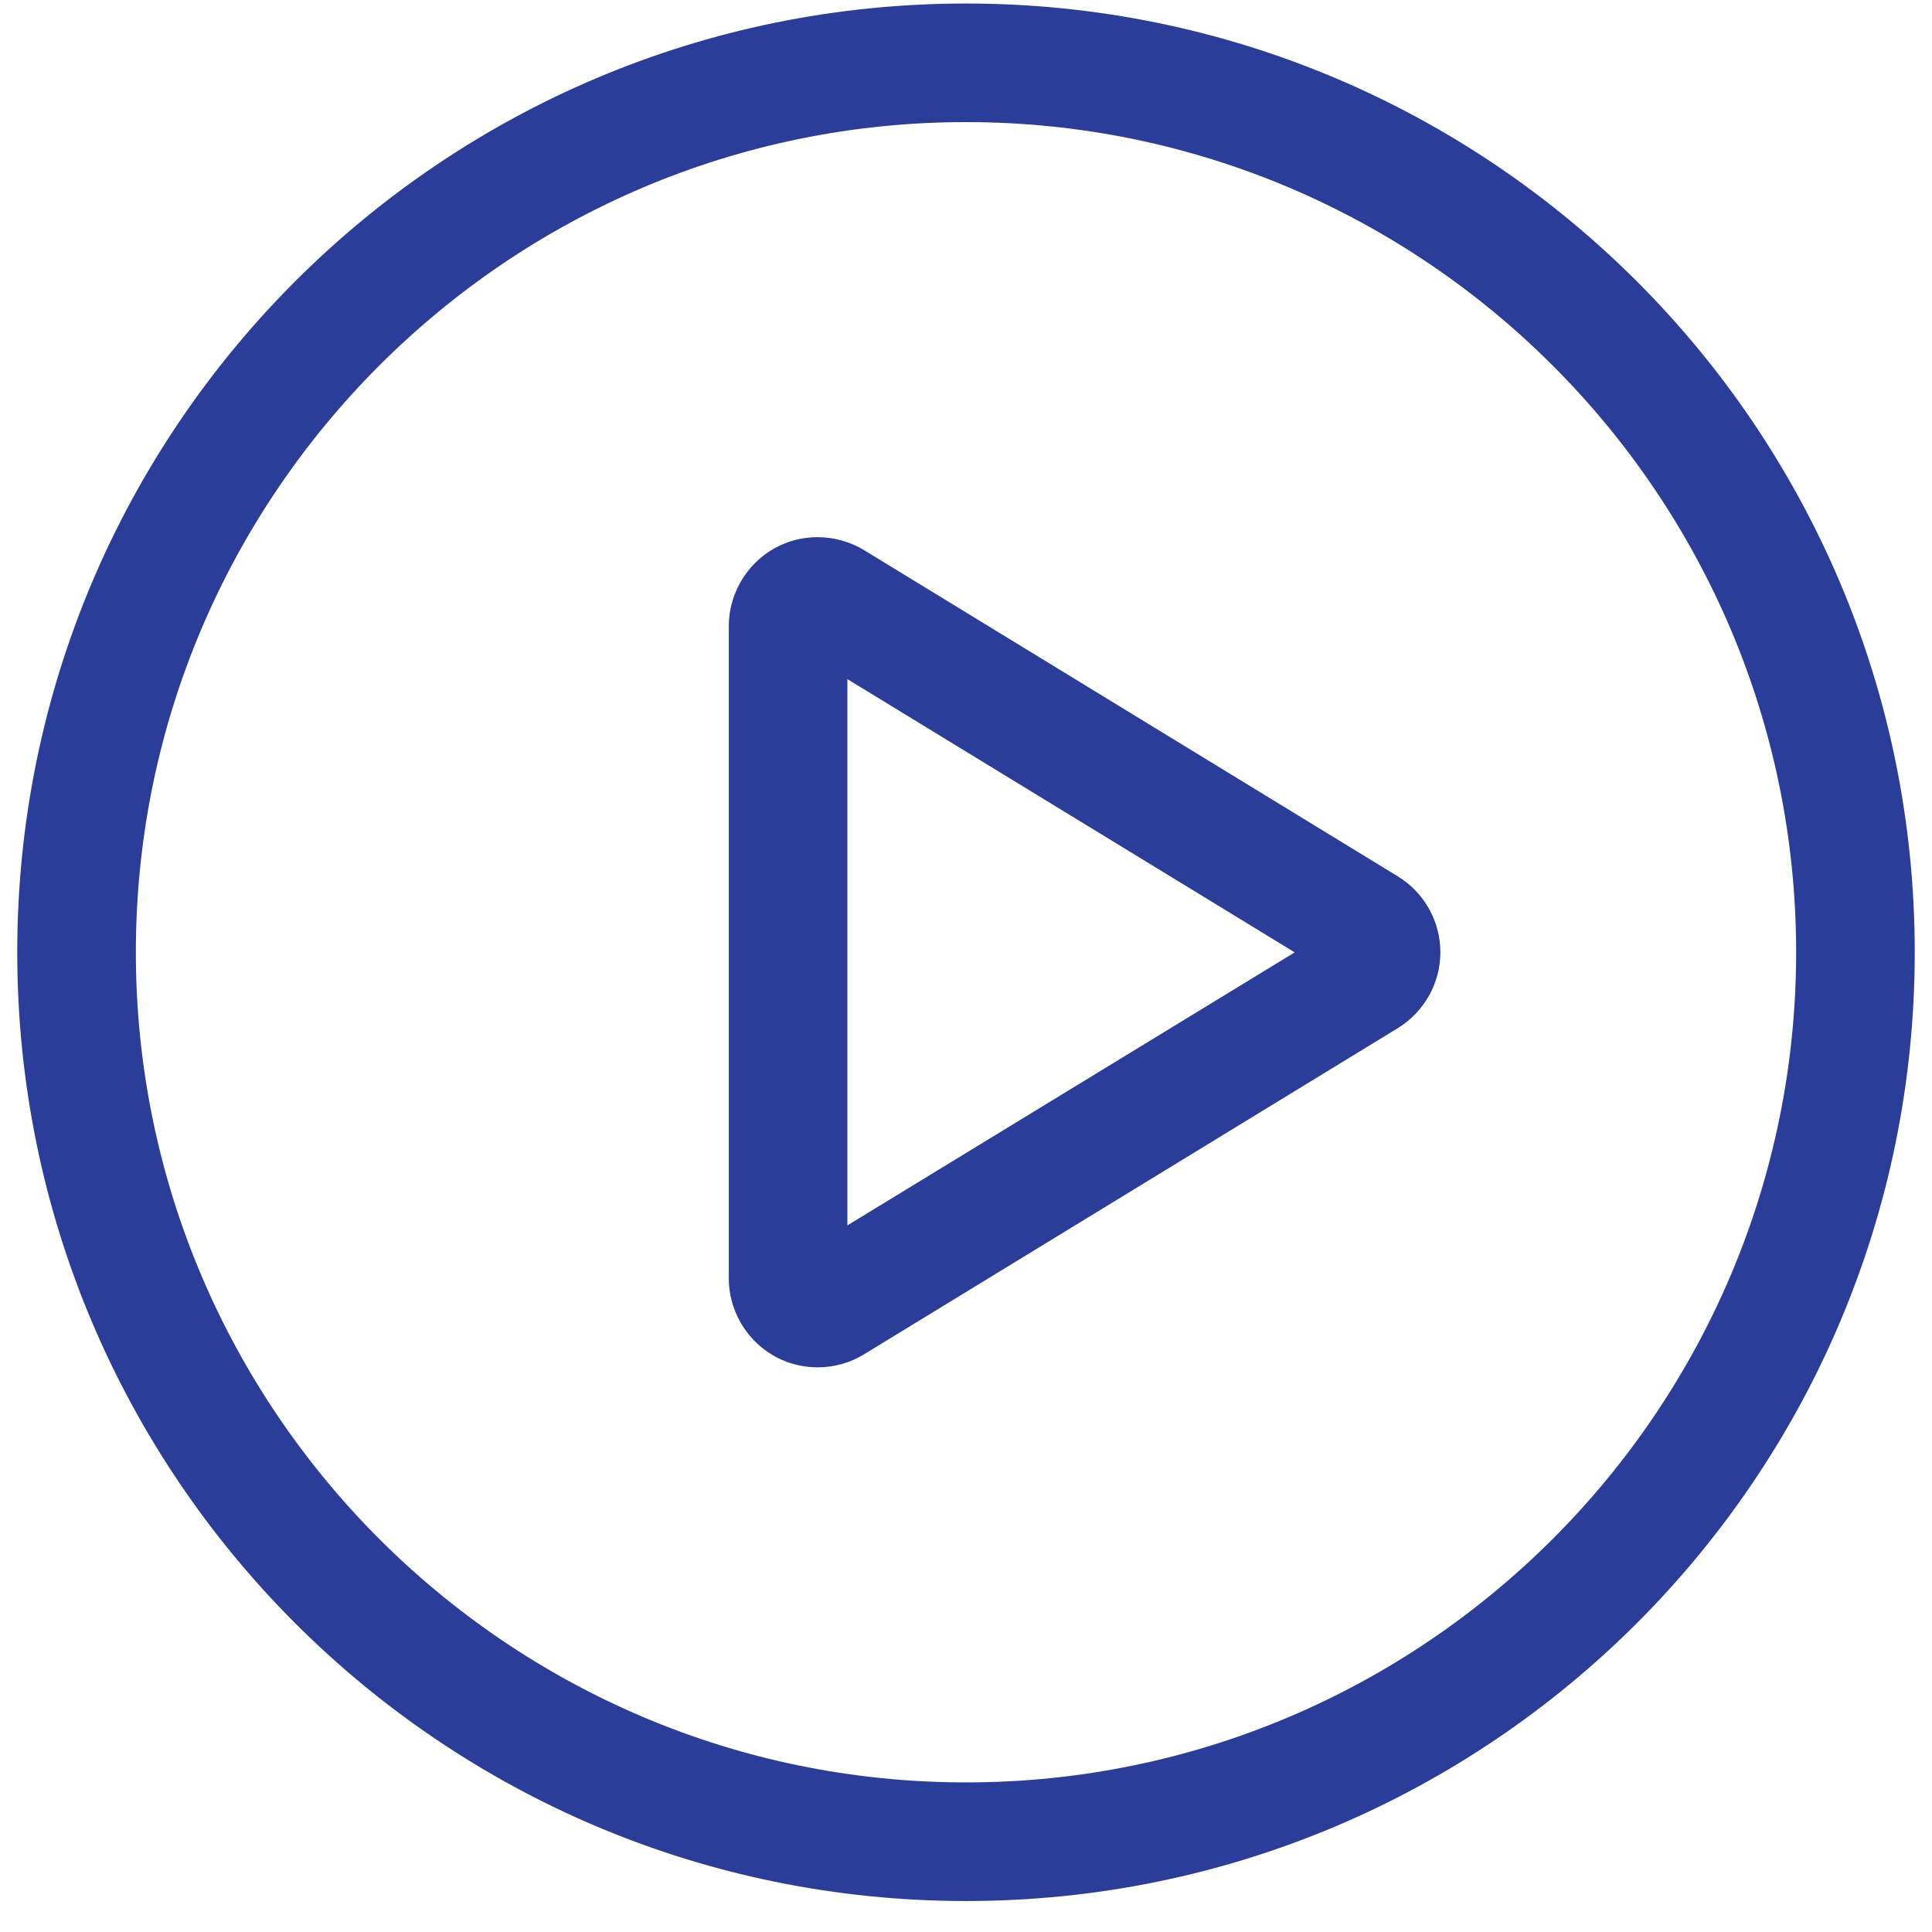 <svg width="56" height="56" viewBox="0 0 56 56" fill="none" xmlns="http://www.w3.org/2000/svg">
<g clip-path="url(#clip0_521_113995)">
<path d="M25.046 15.946C24.638 15.699 24.165 15.57 23.703 15.57C22.221 15.57 21.125 16.784 21.125 18.148V37.055C21.125 38.43 22.233 39.633 23.703 39.633C24.17 39.633 24.636 39.506 25.048 39.254L40.517 29.801C41.277 29.331 41.75 28.504 41.75 27.602C41.75 26.704 41.282 25.87 40.517 25.402L25.046 15.946ZM24.562 35.519V19.685L37.528 27.605L24.562 35.519ZM28 0.102C12.81 0.102 0.5 12.412 0.5 27.602C0.5 42.791 12.81 55.102 28 55.102C43.19 55.102 55.5 42.791 55.5 27.602C55.5 12.412 43.19 0.102 28 0.102ZM28 51.664C14.733 51.664 3.938 40.868 3.938 27.602C3.938 14.335 14.733 3.539 28 3.539C41.267 3.539 52.062 14.335 52.062 27.602C52.062 40.868 41.267 51.664 28 51.664Z" fill="#2A3D98"/>
</g>
<defs>
<clipPath id="clip0_521_113995">
<rect width="55" height="55" fill="white" transform="translate(0.5 0.102)"/>
</clipPath>
</defs>
</svg>
